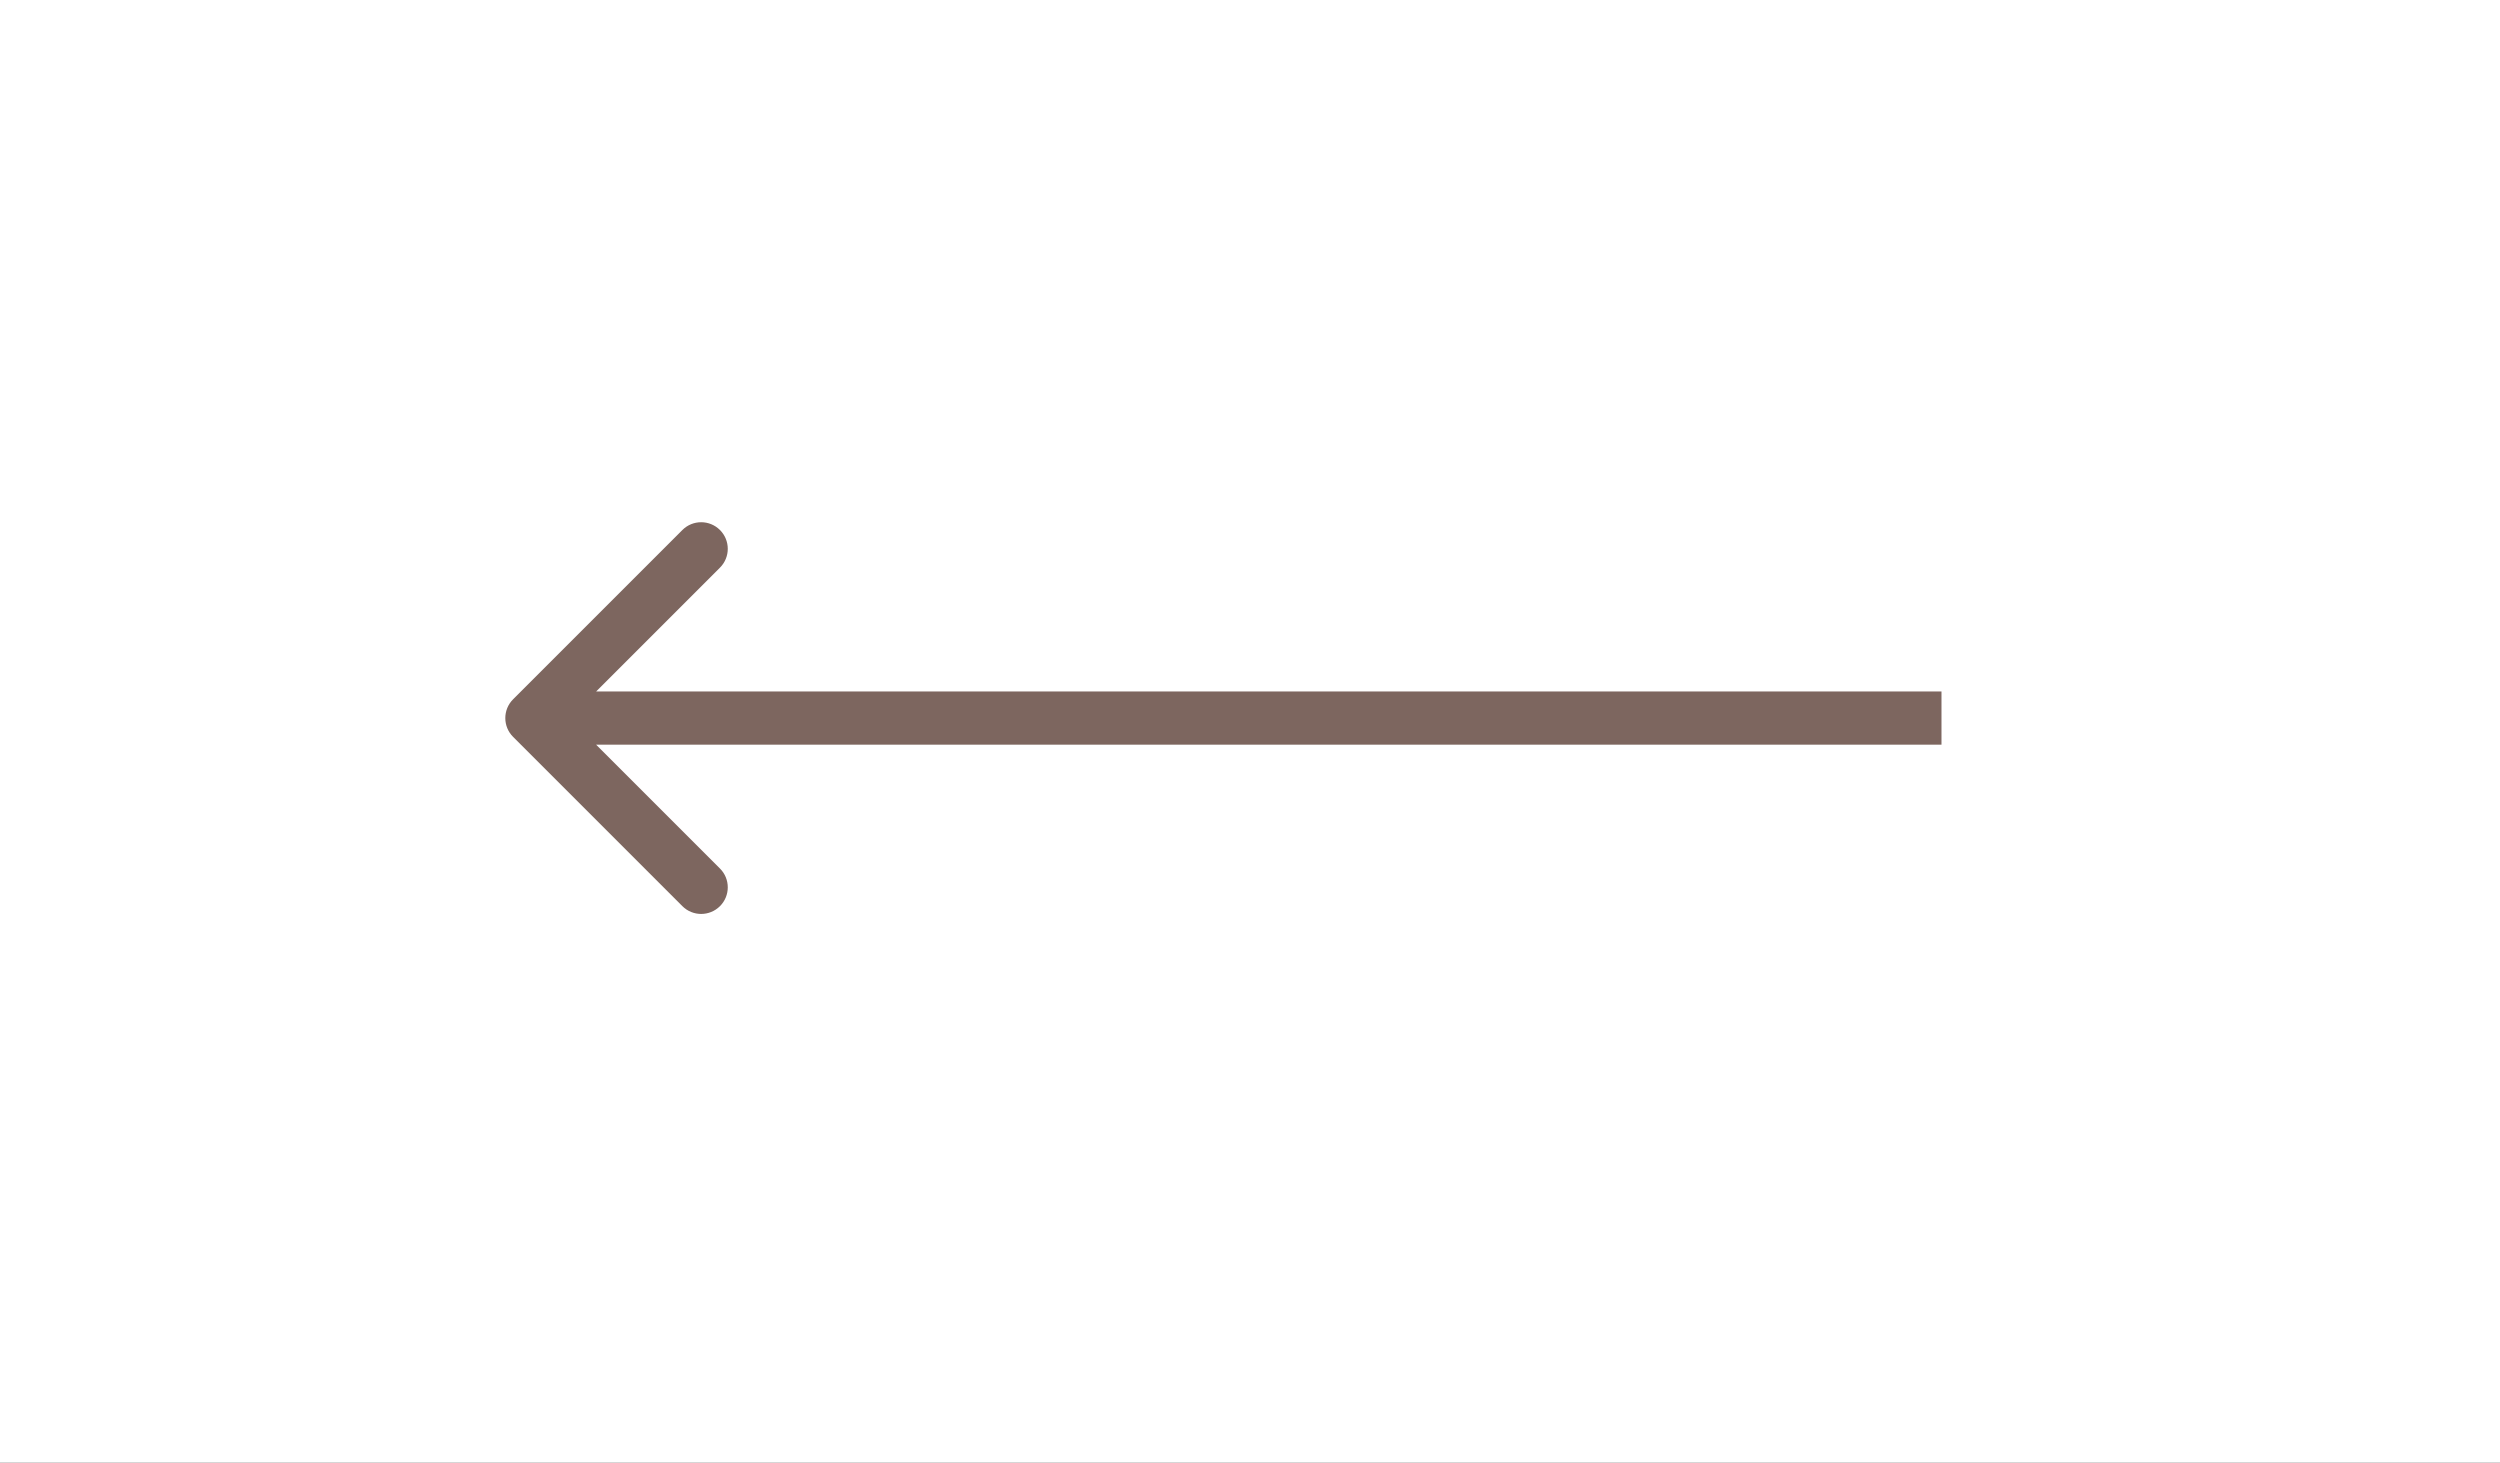 <?xml version="1.0" encoding="UTF-8"?> <svg xmlns="http://www.w3.org/2000/svg" width="94" height="55" viewBox="0 0 94 55" fill="none"><rect x="0" y="0" width="94" height="55" fill="#333333" stroke="none"/><rect x="94" y="55" width="94" height="55" transform="rotate(-180 94 55)" fill="white"></rect><path d="M19.293 26.293C18.902 26.683 18.902 27.317 19.293 27.707L25.657 34.071C26.047 34.462 26.68 34.462 27.071 34.071C27.462 33.681 27.462 33.047 27.071 32.657L21.414 27L27.071 21.343C27.462 20.953 27.462 20.32 27.071 19.929C26.68 19.538 26.047 19.538 25.657 19.929L19.293 26.293ZM73 26L20 26L20 28L73 28L73 26Z" fill="#7D665F"></path></svg> 